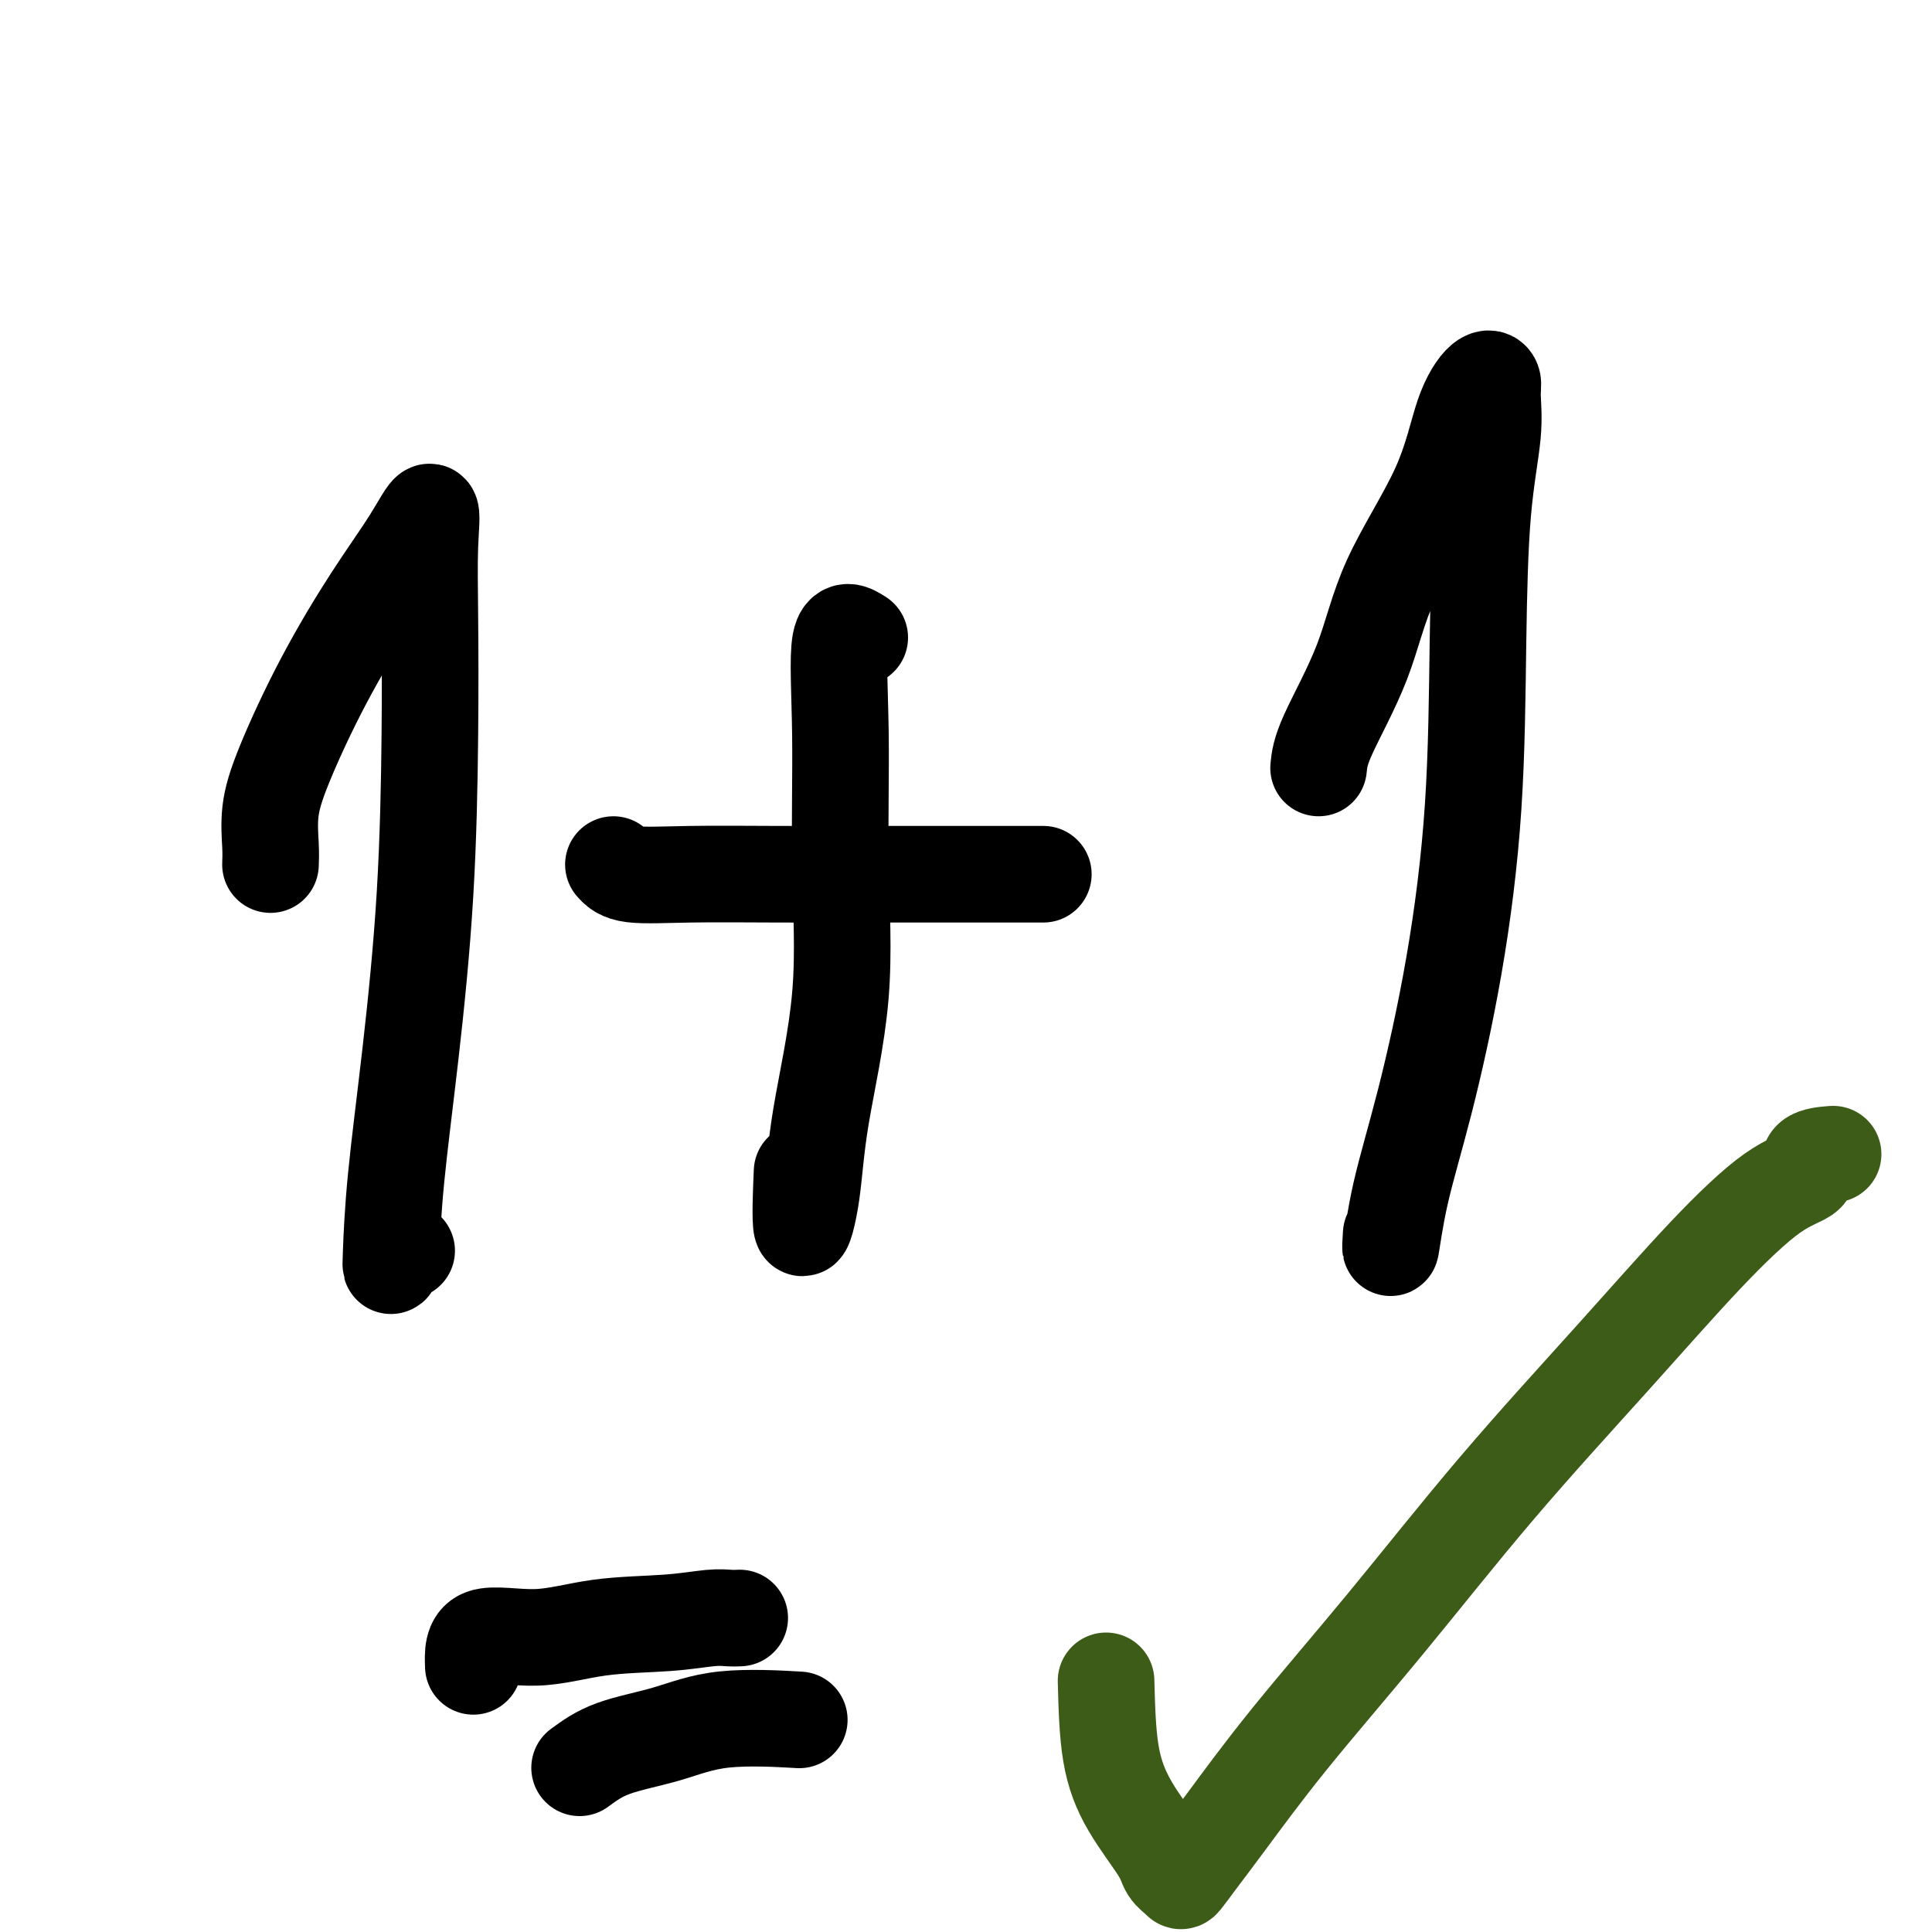 <svg viewBox='0 0 400 400' version='1.1' xmlns='http://www.w3.org/2000/svg' xmlns:xlink='http://www.w3.org/1999/xlink'><g fill='none' stroke='#000000' stroke-width='20' stroke-linecap='round' stroke-linejoin='round'><path d='M56,179c0.044,-1.094 0.087,-2.188 0,-4c-0.087,-1.812 -0.306,-4.340 0,-7c0.306,-2.660 1.137,-5.450 3,-10c1.863,-4.550 4.758,-10.860 8,-17c3.242,-6.140 6.830,-12.111 10,-17c3.170,-4.889 5.922,-8.697 8,-12c2.078,-3.303 3.484,-6.103 4,-6c0.516,0.103 0.144,3.108 0,7c-0.144,3.892 -0.059,8.669 0,15c0.059,6.331 0.093,14.214 0,24c-0.093,9.786 -0.313,21.475 -1,33c-0.687,11.525 -1.843,22.885 -3,33c-1.157,10.115 -2.317,18.983 -3,26c-0.683,7.017 -0.890,12.181 -1,15c-0.110,2.819 -0.122,3.292 0,3c0.122,-0.292 0.379,-1.348 1,-2c0.621,-0.652 1.606,-0.901 2,-1c0.394,-0.099 0.197,-0.050 0,0'/><path d='M127,179c0.754,0.845 1.507,1.691 4,2c2.493,0.309 6.725,0.083 12,0c5.275,-0.083 11.591,-0.022 18,0c6.409,0.022 12.909,0.006 19,0c6.091,-0.006 11.772,-0.002 17,0c5.228,0.002 10.003,0.000 13,0c2.997,-0.000 4.216,-0.000 5,0c0.784,0.000 1.134,0.000 1,0c-0.134,-0.000 -0.753,-0.000 -1,0c-0.247,0.000 -0.124,0.000 0,0'/><path d='M178,132c-1.698,-1.083 -3.397,-2.165 -4,1c-0.603,3.165 -0.111,10.579 0,19c0.111,8.421 -0.160,17.851 0,27c0.160,9.149 0.750,18.019 0,27c-0.750,8.981 -2.842,18.075 -4,25c-1.158,6.925 -1.383,11.681 -2,16c-0.617,4.319 -1.628,8.201 -2,7c-0.372,-1.201 -0.106,-7.486 0,-10c0.106,-2.514 0.053,-1.257 0,0'/><path d='M273,159c0.162,-1.650 0.324,-3.300 2,-7c1.676,-3.700 4.865,-9.451 7,-15c2.135,-5.549 3.217,-10.896 6,-17c2.783,-6.104 7.267,-12.964 10,-19c2.733,-6.036 3.715,-11.248 5,-15c1.285,-3.752 2.874,-6.044 4,-7c1.126,-0.956 1.791,-0.575 2,0c0.209,0.575 -0.036,1.343 0,3c0.036,1.657 0.353,4.203 0,8c-0.353,3.797 -1.377,8.846 -2,16c-0.623,7.154 -0.845,16.413 -1,27c-0.155,10.587 -0.241,22.501 -1,34c-0.759,11.499 -2.189,22.583 -4,33c-1.811,10.417 -4.002,20.167 -6,28c-1.998,7.833 -3.804,13.749 -5,19c-1.196,5.251 -1.784,9.837 -2,11c-0.216,1.163 -0.062,-1.096 0,-2c0.062,-0.904 0.031,-0.452 0,0'/><path d='M98,345c-0.102,-2.591 -0.204,-5.181 2,-6c2.204,-0.819 6.715,0.134 11,0c4.285,-0.134 8.343,-1.357 13,-2c4.657,-0.643 9.914,-0.708 14,-1c4.086,-0.292 7.003,-0.810 9,-1c1.997,-0.190 3.076,-0.051 4,0c0.924,0.051 1.693,0.015 2,0c0.307,-0.015 0.154,-0.007 0,0'/><path d='M120,366c1.965,-1.442 3.930,-2.884 7,-4c3.070,-1.116 7.246,-1.907 11,-3c3.754,-1.093 7.088,-2.486 12,-3c4.912,-0.514 11.404,-0.147 14,0c2.596,0.147 1.298,0.073 0,0'/></g>
<g fill='none' stroke='#3D5C18' stroke-width='20' stroke-linecap='round' stroke-linejoin='round'><path d='M229,348c0.140,5.339 0.279,10.677 1,15c0.721,4.323 2.023,7.630 4,11c1.977,3.370 4.628,6.802 6,9c1.372,2.198 1.463,3.163 2,4c0.537,0.837 1.519,1.545 2,2c0.481,0.455 0.462,0.657 1,0c0.538,-0.657 1.632,-2.174 3,-4c1.368,-1.826 3.011,-3.962 6,-8c2.989,-4.038 7.325,-9.978 13,-17c5.675,-7.022 12.690,-15.128 20,-24c7.310,-8.872 14.916,-18.512 23,-28c8.084,-9.488 16.645,-18.826 24,-27c7.355,-8.174 13.502,-15.185 19,-21c5.498,-5.815 10.346,-10.434 14,-13c3.654,-2.566 6.113,-3.080 7,-4c0.887,-0.920 0.200,-2.248 1,-3c0.800,-0.752 3.086,-0.929 4,-1c0.914,-0.071 0.457,-0.035 0,0'/></g>
</svg>